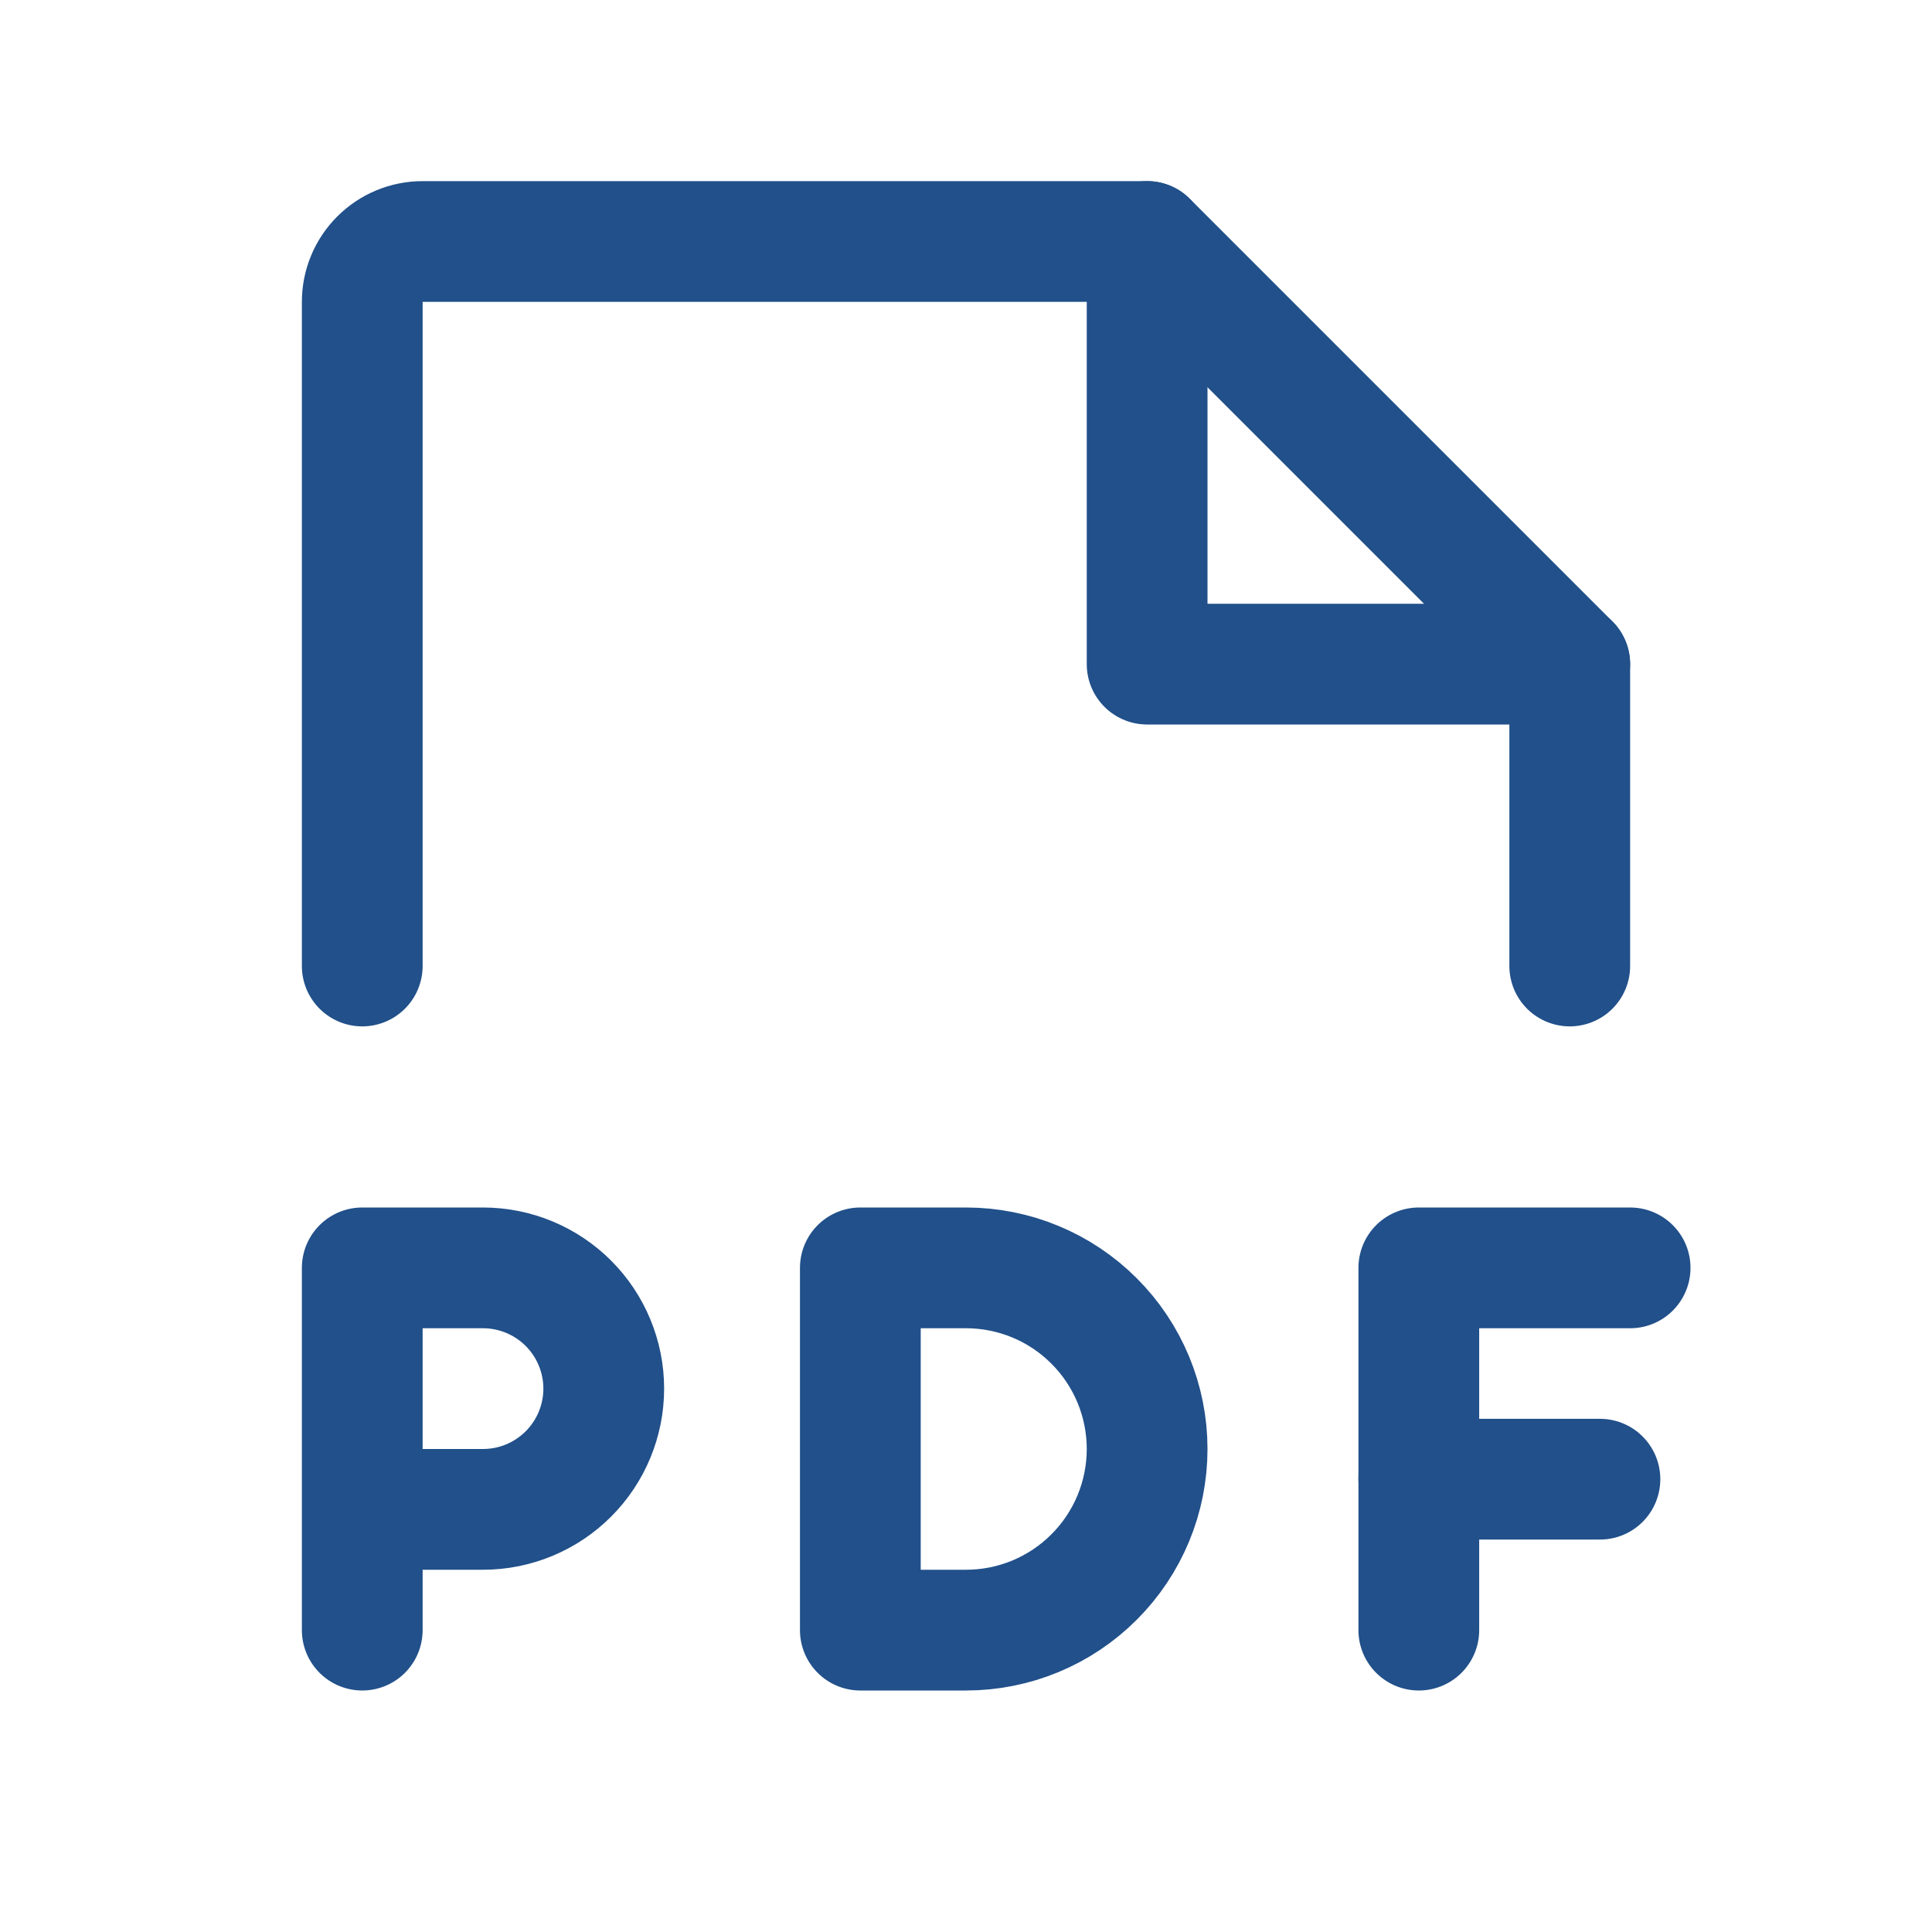 <svg width="32" height="32" viewBox="0 0 32 32" fill="none" xmlns="http://www.w3.org/2000/svg">
<g id="Phosphor Icons / FilePdf">
<path id="Vector" d="M6 16V5C6 4.735 6.105 4.48 6.293 4.293C6.48 4.105 6.735 4 7 4H19L26 11V16" stroke="#21508A" stroke-width="2" stroke-linecap="round" stroke-linejoin="round"/>
<path id="Vector_2" d="M19 4V11H26" stroke="#21508A" stroke-width="2" stroke-linecap="round" stroke-linejoin="round"/>
<path id="Vector_3" d="M6 25H8C8.53 25 9.039 24.789 9.414 24.414C9.789 24.039 10 23.53 10 23C10 22.47 9.789 21.961 9.414 21.586C9.039 21.211 8.53 21 8 21H6V27" stroke="#21508A" stroke-width="2" stroke-linecap="round" stroke-linejoin="round"/>
<path id="Vector_4" d="M27 21H23.5V27" stroke="#21508A" stroke-width="2" stroke-linecap="round" stroke-linejoin="round"/>
<path id="Vector_5" d="M26.5 24.5H23.5" stroke="#21508A" stroke-width="2" stroke-linecap="round" stroke-linejoin="round"/>
<path id="Vector_6" d="M16 27C16.796 27 17.559 26.684 18.121 26.121C18.684 25.559 19 24.796 19 24C19 23.204 18.684 22.441 18.121 21.879C17.559 21.316 16.796 21 16 21H14.25V27H16Z" stroke="#21508A" stroke-width="2" stroke-linecap="round" stroke-linejoin="round"/>
</g>
</svg>
